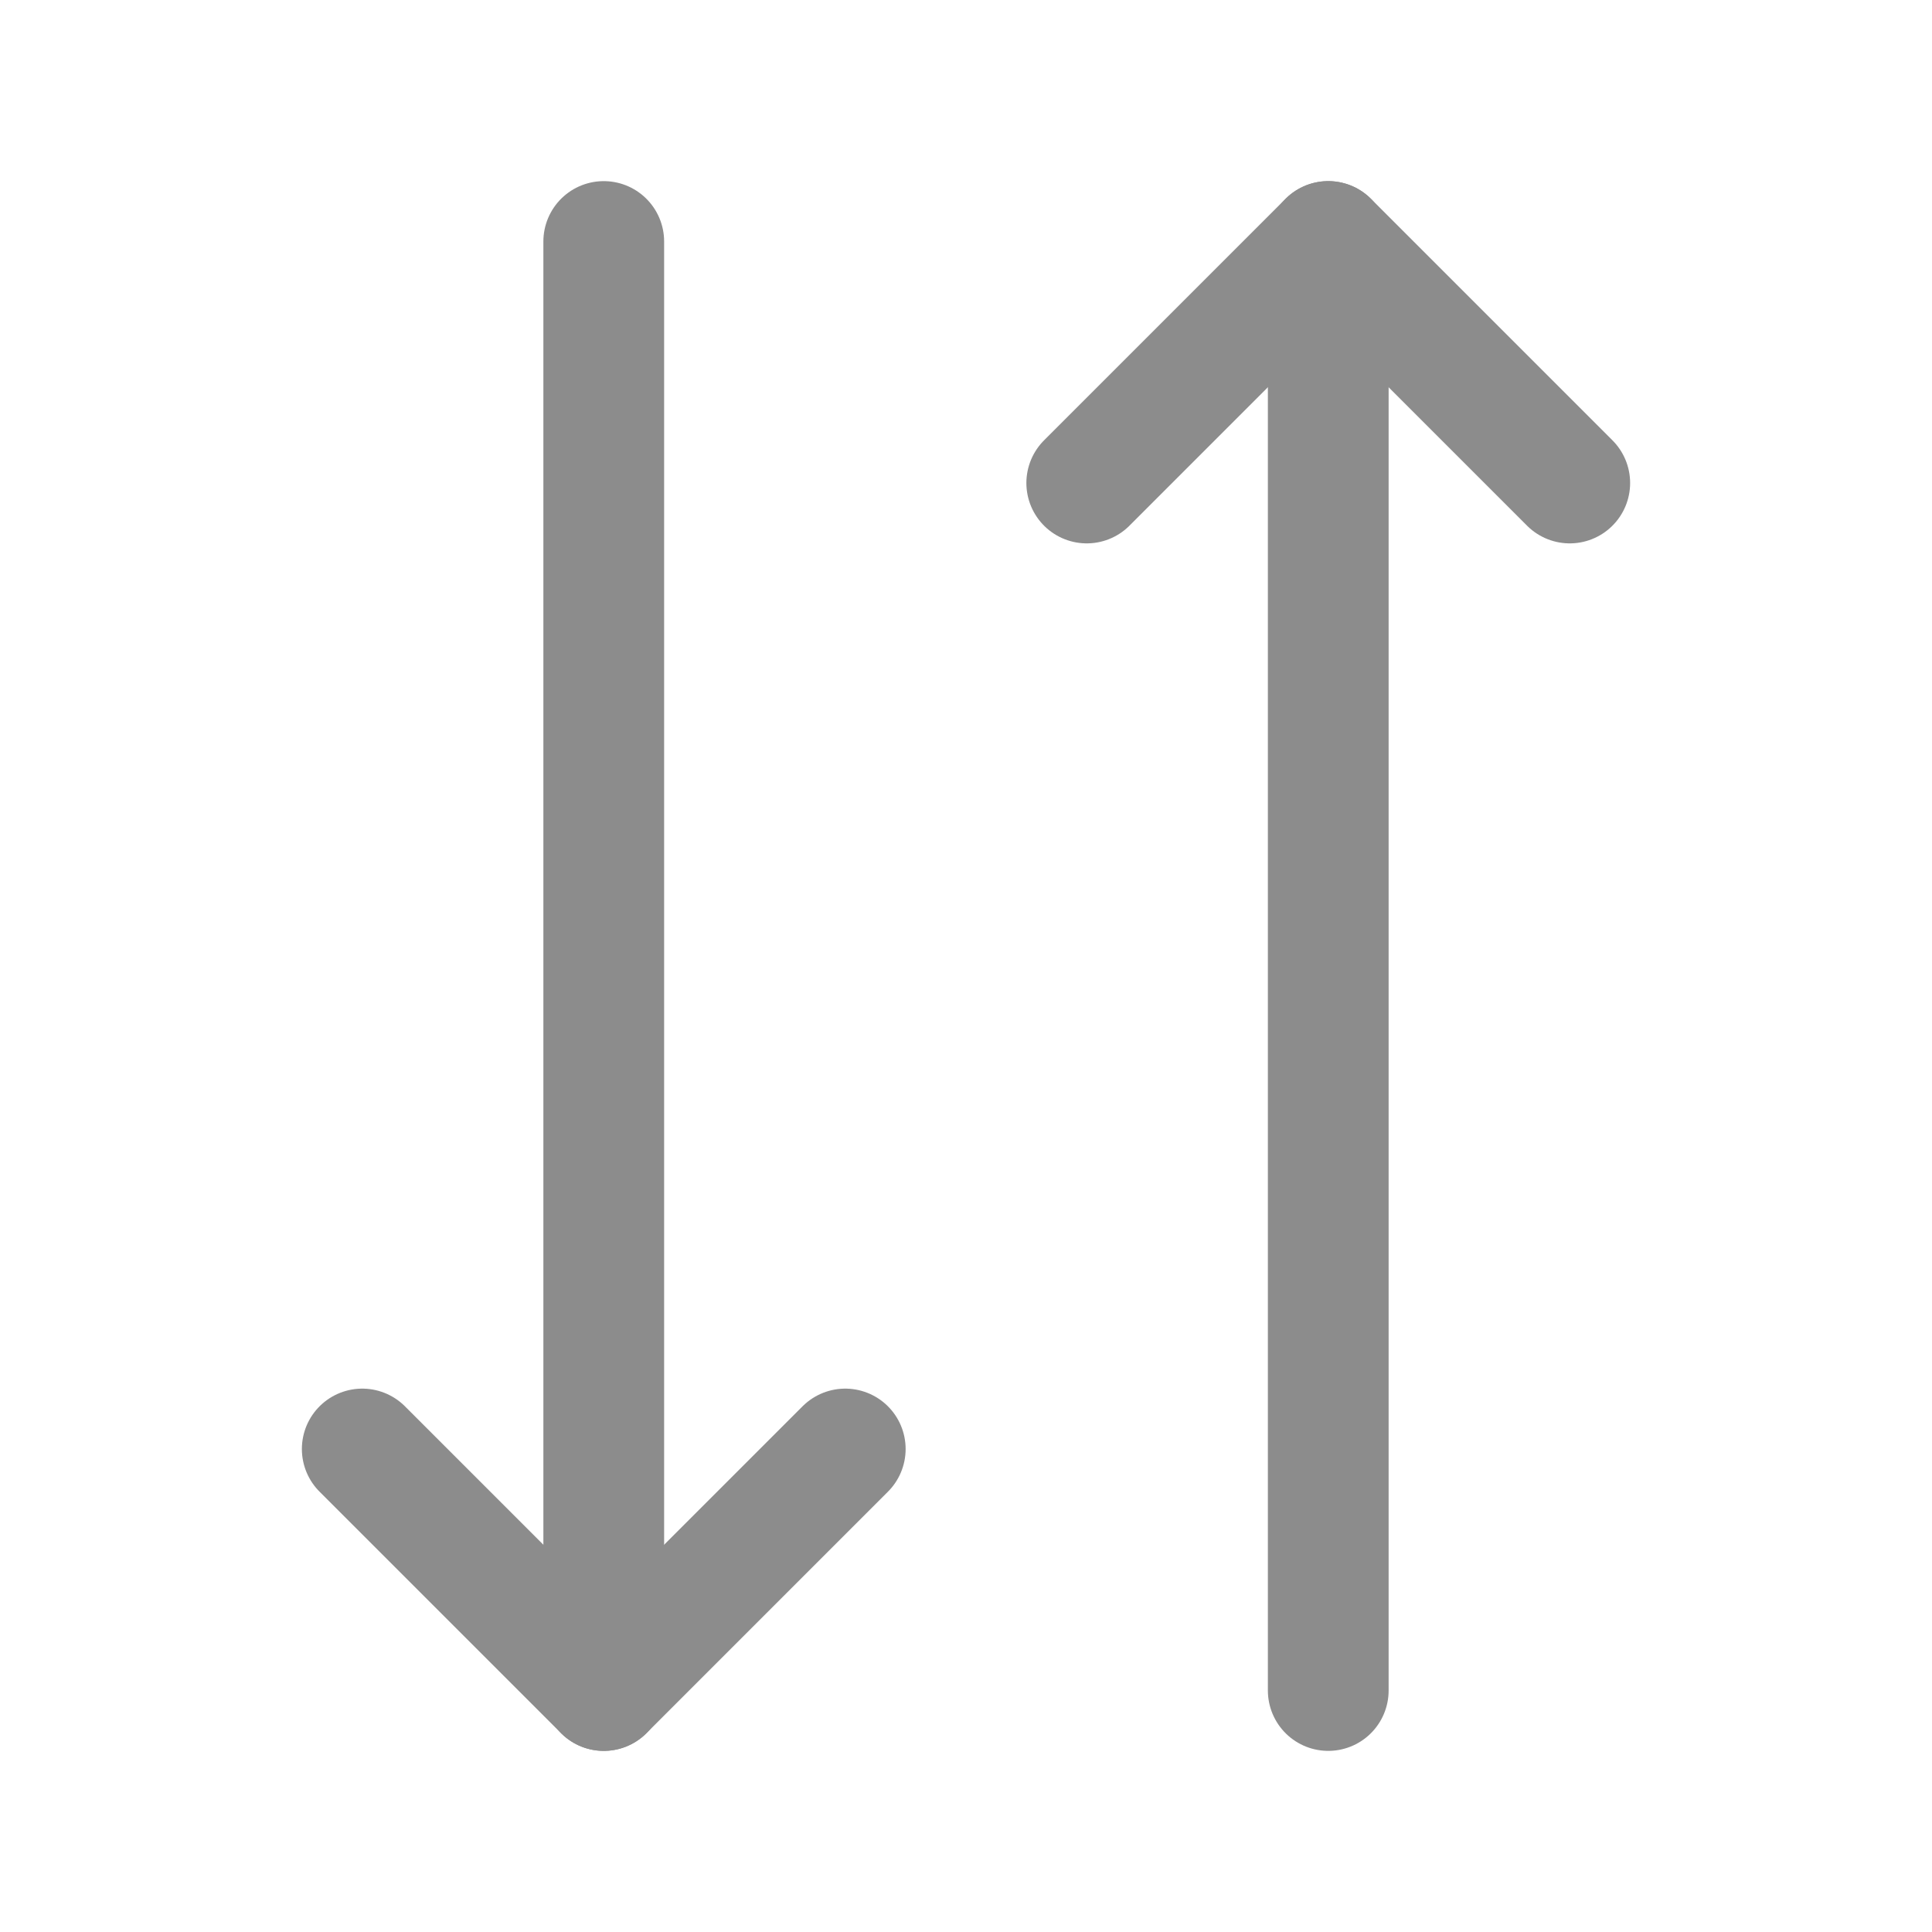 <svg width="16" height="16" viewBox="0 0 16 16" fill="none" xmlns="http://www.w3.org/2000/svg">
<path d="M7 12L5 14L3 12" stroke="#8C8C8C" stroke-linecap="round" stroke-linejoin="round"/>
<path d="M5 2V14" stroke="#8C8C8C" stroke-linecap="round" stroke-linejoin="round"/>
<path d="M9 4L11 2L13 4" stroke="#8C8C8C" stroke-linecap="round" stroke-linejoin="round"/>
<path d="M11 14V2" stroke="#8C8C8C" stroke-linecap="round" stroke-linejoin="round"/>
</svg>
